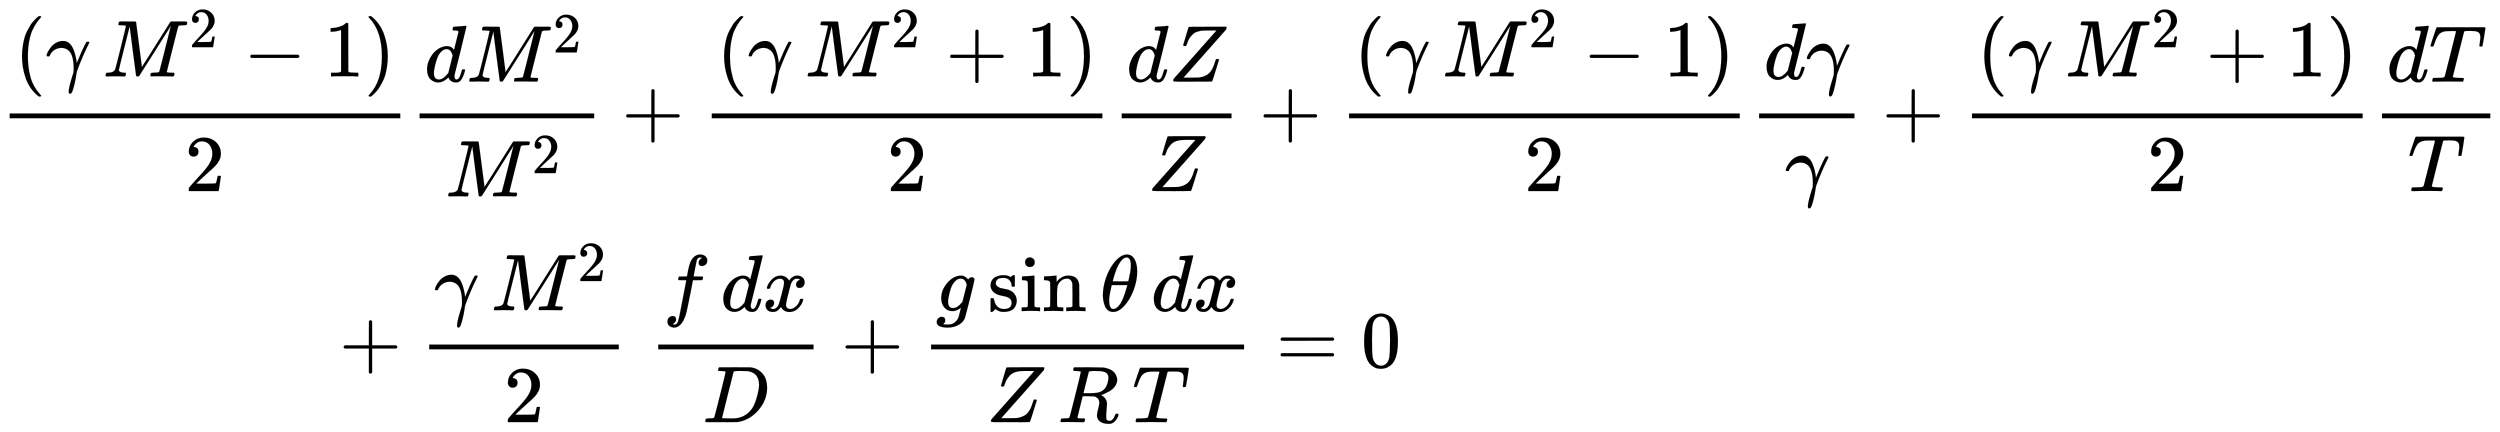 <svg xmlns="http://www.w3.org/2000/svg" role="img" aria-hidden="true" style="vertical-align: -8.55ex;font-size: 16pt;font-family: 'Cambria Math';color: Black;" viewBox="0 -1692 31113.6 5375.9" focusable="false" width="72.264ex" height="12.486ex" xmlns:xlink="http://www.w3.org/1999/xlink"><defs id="MathJax_SVG_glyphs"><path id="MJMAIN-28" stroke-width="1" d="M 94 250 Q 94 319 104 381 T 127 488 T 164 576 T 202 643 T 244 695 T 277 729 T 302 750 H 315 H 319 Q 333 750 333 741 Q 333 738 316 720 T 275 667 T 226 581 T 184 443 T 167 250 T 184 58 T 225 -81 T 274 -167 T 316 -220 T 333 -241 Q 333 -250 318 -250 H 315 H 302 L 274 -226 Q 180 -141 137 -14 T 94 250 Z" /><path id="MJMATHI-3B3" stroke-width="1" d="M 31 249 Q 11 249 11 258 Q 11 275 26 304 T 66 365 T 129 418 T 206 441 Q 233 441 239 440 Q 287 429 318 386 T 371 255 Q 385 195 385 170 Q 385 166 386 166 L 398 193 Q 418 244 443 300 T 486 391 T 508 430 Q 510 431 524 431 H 537 Q 543 425 543 422 Q 543 418 522 378 T 463 251 T 391 71 Q 385 55 378 6 T 357 -100 Q 341 -165 330 -190 T 303 -216 Q 286 -216 286 -188 Q 286 -138 340 32 L 346 51 L 347 69 Q 348 79 348 100 Q 348 257 291 317 Q 251 355 196 355 Q 148 355 108 329 T 51 260 Q 49 251 47 251 Q 45 249 31 249 Z" /><path id="MJMATHI-4D" stroke-width="1" d="M 289 629 Q 289 635 232 637 Q 208 637 201 638 T 194 648 Q 194 649 196 659 Q 197 662 198 666 T 199 671 T 201 676 T 203 679 T 207 681 T 212 683 T 220 683 T 232 684 Q 238 684 262 684 T 307 683 Q 386 683 398 683 T 414 678 Q 415 674 451 396 L 487 117 L 510 154 Q 534 190 574 254 T 662 394 Q 837 673 839 675 Q 840 676 842 678 T 846 681 L 852 683 H 948 Q 965 683 988 683 T 1017 684 Q 1051 684 1051 673 Q 1051 668 1048 656 T 1045 643 Q 1041 637 1008 637 Q 968 636 957 634 T 939 623 Q 936 618 867 340 T 797 59 Q 797 55 798 54 T 805 50 T 822 48 T 855 46 H 886 Q 892 37 892 35 Q 892 19 885 5 Q 880 0 869 0 Q 864 0 828 1 T 736 2 Q 675 2 644 2 T 609 1 Q 592 1 592 11 Q 592 13 594 25 Q 598 41 602 43 T 625 46 Q 652 46 685 49 Q 699 52 704 61 Q 706 65 742 207 T 813 490 T 848 631 L 654 322 Q 458 10 453 5 Q 451 4 449 3 Q 444 0 433 0 Q 418 0 415 7 Q 413 11 374 317 L 335 624 L 267 354 Q 200 88 200 79 Q 206 46 272 46 H 282 Q 288 41 289 37 T 286 19 Q 282 3 278 1 Q 274 0 267 0 Q 265 0 255 0 T 221 1 T 157 2 Q 127 2 95 1 T 58 0 Q 43 0 39 2 T 35 11 Q 35 13 38 25 T 43 40 Q 45 46 65 46 Q 135 46 154 86 Q 158 92 223 354 T 289 629 Z" /><path id="MJMAIN-32" stroke-width="1" d="M 109 429 Q 82 429 66 447 T 50 491 Q 50 562 103 614 T 235 666 Q 326 666 387 610 T 449 465 Q 449 422 429 383 T 381 315 T 301 241 Q 265 210 201 149 L 142 93 L 218 92 Q 375 92 385 97 Q 392 99 409 186 V 189 H 449 V 186 Q 448 183 436 95 T 421 3 V 0 H 50 V 19 V 31 Q 50 38 56 46 T 86 81 Q 115 113 136 137 Q 145 147 170 174 T 204 211 T 233 244 T 261 278 T 284 308 T 305 340 T 320 369 T 333 401 T 340 431 T 343 464 Q 343 527 309 573 T 212 619 Q 179 619 154 602 T 119 569 T 109 550 Q 109 549 114 549 Q 132 549 151 535 T 170 489 Q 170 464 154 447 T 109 429 Z" /><path id="MJMAIN-2212" stroke-width="1" d="M 84 237 T 84 250 T 98 270 H 679 Q 694 262 694 250 T 679 230 H 98 Q 84 237 84 250 Z" /><path id="MJMAIN-31" stroke-width="1" d="M 213 578 L 200 573 Q 186 568 160 563 T 102 556 H 83 V 602 H 102 Q 149 604 189 617 T 245 641 T 273 663 Q 275 666 285 666 Q 294 666 302 660 V 361 L 303 61 Q 310 54 315 52 T 339 48 T 401 46 H 427 V 0 H 416 Q 395 3 257 3 Q 121 3 100 0 H 88 V 46 H 114 Q 136 46 152 46 T 177 47 T 193 50 T 201 52 T 207 57 T 213 61 V 578 Z" /><path id="MJMAIN-29" stroke-width="1" d="M 60 749 L 64 750 Q 69 750 74 750 H 86 L 114 726 Q 208 641 251 514 T 294 250 Q 294 182 284 119 T 261 12 T 224 -76 T 186 -143 T 145 -194 T 113 -227 T 90 -246 Q 87 -249 86 -250 H 74 Q 66 -250 63 -250 T 58 -247 T 55 -238 Q 56 -237 66 -225 Q 221 -64 221 250 T 66 725 Q 56 737 55 738 Q 55 746 60 749 Z" /><path id="MJMATHI-64" stroke-width="1" d="M 366 683 Q 367 683 438 688 T 511 694 Q 523 694 523 686 Q 523 679 450 384 T 375 83 T 374 68 Q 374 26 402 26 Q 411 27 422 35 Q 443 55 463 131 Q 469 151 473 152 Q 475 153 483 153 H 487 H 491 Q 506 153 506 145 Q 506 140 503 129 Q 490 79 473 48 T 445 8 T 417 -8 Q 409 -10 393 -10 Q 359 -10 336 5 T 306 36 L 300 51 Q 299 52 296 50 Q 294 48 292 46 Q 233 -10 172 -10 Q 117 -10 75 30 T 33 157 Q 33 205 53 255 T 101 341 Q 148 398 195 420 T 280 442 Q 336 442 364 400 Q 369 394 369 396 Q 370 400 396 505 T 424 616 Q 424 629 417 632 T 378 637 H 357 Q 351 643 351 645 T 353 664 Q 358 683 366 683 Z M 352 326 Q 329 405 277 405 Q 242 405 210 374 T 160 293 Q 131 214 119 129 Q 119 126 119 118 T 118 106 Q 118 61 136 44 T 179 26 Q 233 26 290 98 L 298 109 L 352 326 Z" /><path id="MJMAIN-2B" stroke-width="1" d="M 56 237 T 56 250 T 70 270 H 369 V 420 L 370 570 Q 380 583 389 583 Q 402 583 409 568 V 270 H 707 Q 722 262 722 250 T 707 230 H 409 V -68 Q 401 -82 391 -82 H 389 H 387 Q 375 -82 369 -68 V 230 H 70 Q 56 237 56 250 Z" /><path id="MJMATHI-5A" stroke-width="1" d="M 58 8 Q 58 23 64 35 Q 64 36 329 334 T 596 635 L 586 637 Q 575 637 512 637 H 500 H 476 Q 442 637 420 635 T 365 624 T 311 598 T 266 548 T 228 469 Q 227 466 226 463 T 224 458 T 223 453 T 222 450 L 221 448 Q 218 443 202 443 Q 185 443 182 453 L 214 561 Q 228 606 241 651 Q 249 679 253 681 Q 256 683 487 683 H 718 Q 723 678 723 675 Q 723 673 717 649 Q 189 54 188 52 L 185 49 H 274 Q 369 50 377 51 Q 452 60 500 100 T 579 247 Q 587 272 590 277 T 603 282 H 607 Q 628 282 628 271 Q 547 5 541 2 Q 538 0 300 0 H 124 Q 58 0 58 8 Z" /><path id="MJMATHI-54" stroke-width="1" d="M 40 437 Q 21 437 21 445 Q 21 450 37 501 T 71 602 L 88 651 Q 93 669 101 677 H 569 H 659 Q 691 677 697 676 T 704 667 Q 704 661 687 553 T 668 444 Q 668 437 649 437 Q 640 437 637 437 T 631 442 L 629 445 Q 629 451 635 490 T 641 551 Q 641 586 628 604 T 573 629 Q 568 630 515 631 Q 469 631 457 630 T 439 622 Q 438 621 368 343 T 298 60 Q 298 48 386 46 Q 418 46 427 45 T 436 36 Q 436 31 433 22 Q 429 4 424 1 L 422 0 Q 419 0 415 0 Q 410 0 363 1 T 228 2 Q 99 2 64 0 H 49 Q 43 6 43 9 T 45 27 Q 49 40 55 46 H 83 H 94 Q 174 46 189 55 Q 190 56 191 56 Q 196 59 201 76 T 241 233 Q 258 301 269 344 Q 339 619 339 625 Q 339 630 310 630 H 279 Q 212 630 191 624 Q 146 614 121 583 T 67 467 Q 60 445 57 441 T 43 437 H 40 Z" /><path id="MJMATHI-66" stroke-width="1" d="M 118 -162 Q 120 -162 124 -164 T 135 -167 T 147 -168 Q 160 -168 171 -155 T 187 -126 Q 197 -99 221 27 T 267 267 T 289 382 V 385 H 242 Q 195 385 192 387 Q 188 390 188 397 L 195 425 Q 197 430 203 430 T 250 431 Q 298 431 298 432 Q 298 434 307 482 T 319 540 Q 356 705 465 705 Q 502 703 526 683 T 550 630 Q 550 594 529 578 T 487 561 Q 443 561 443 603 Q 443 622 454 636 T 478 657 L 487 662 Q 471 668 457 668 Q 445 668 434 658 T 419 630 Q 412 601 403 552 T 387 469 T 380 433 Q 380 431 435 431 Q 480 431 487 430 T 498 424 Q 499 420 496 407 T 491 391 Q 489 386 482 386 T 428 385 H 372 L 349 263 Q 301 15 282 -47 Q 255 -132 212 -173 Q 175 -205 139 -205 Q 107 -205 81 -186 T 55 -132 Q 55 -95 76 -78 T 118 -61 Q 162 -61 162 -103 Q 162 -122 151 -136 T 127 -157 L 118 -162 Z" /><path id="MJMATHI-78" stroke-width="1" d="M 52 289 Q 59 331 106 386 T 222 442 Q 257 442 286 424 T 329 379 Q 371 442 430 442 Q 467 442 494 420 T 522 361 Q 522 332 508 314 T 481 292 T 458 288 Q 439 288 427 299 T 415 328 Q 415 374 465 391 Q 454 404 425 404 Q 412 404 406 402 Q 368 386 350 336 Q 290 115 290 78 Q 290 50 306 38 T 341 26 Q 378 26 414 59 T 463 140 Q 466 150 469 151 T 485 153 H 489 Q 504 153 504 145 Q 504 144 502 134 Q 486 77 440 33 T 333 -11 Q 263 -11 227 52 Q 186 -10 133 -10 H 127 Q 78 -10 57 16 T 35 71 Q 35 103 54 123 T 99 143 Q 142 143 142 101 Q 142 81 130 66 T 107 46 T 94 41 L 91 40 Q 91 39 97 36 T 113 29 T 132 26 Q 168 26 194 71 Q 203 87 217 139 T 245 247 T 261 313 Q 266 340 266 352 Q 266 380 251 392 T 217 404 Q 177 404 142 372 T 93 290 Q 91 281 88 280 T 72 278 H 58 Q 52 284 52 289 Z" /><path id="MJMATHI-44" stroke-width="1" d="M 287 628 Q 287 635 230 637 Q 207 637 200 638 T 193 647 Q 193 655 197 667 T 204 682 Q 206 683 403 683 Q 570 682 590 682 T 630 676 Q 702 659 752 597 T 803 431 Q 803 275 696 151 T 444 3 L 430 1 L 236 0 H 125 H 72 Q 48 0 41 2 T 33 11 Q 33 13 36 25 Q 40 41 44 43 T 67 46 Q 94 46 127 49 Q 141 52 146 61 Q 149 65 218 339 T 287 628 Z M 703 469 Q 703 507 692 537 T 666 584 T 629 613 T 590 629 T 555 636 Q 553 636 541 636 T 512 636 T 479 637 H 436 Q 392 637 386 627 Q 384 623 313 339 T 242 52 Q 242 48 253 48 T 330 47 Q 335 47 349 47 T 373 46 Q 499 46 581 128 Q 617 164 640 212 T 683 339 T 703 469 Z" /><path id="MJMATHI-67" stroke-width="1" d="M 311 43 Q 296 30 267 15 T 206 0 Q 143 0 105 45 T 66 160 Q 66 265 143 353 T 314 442 Q 361 442 401 394 L 404 398 Q 406 401 409 404 T 418 412 T 431 419 T 447 422 Q 461 422 470 413 T 480 394 Q 480 379 423 152 T 363 -80 Q 345 -134 286 -169 T 151 -205 Q 10 -205 10 -137 Q 10 -111 28 -91 T 74 -71 Q 89 -71 102 -80 T 116 -111 Q 116 -121 114 -130 T 107 -144 T 99 -154 T 92 -162 L 90 -164 H 91 Q 101 -167 151 -167 Q 189 -167 211 -155 Q 234 -144 254 -122 T 282 -75 Q 288 -56 298 -13 Q 311 35 311 43 Z M 384 328 L 380 339 Q 377 350 375 354 T 369 368 T 359 382 T 346 393 T 328 402 T 306 405 Q 262 405 221 352 Q 191 313 171 233 T 151 117 Q 151 38 213 38 Q 269 38 323 108 L 331 118 L 384 328 Z" /><path id="MJMAIN-73" stroke-width="1" d="M 295 316 Q 295 356 268 385 T 190 414 Q 154 414 128 401 Q 98 382 98 349 Q 97 344 98 336 T 114 312 T 157 287 Q 175 282 201 278 T 245 269 T 277 256 Q 294 248 310 236 T 342 195 T 359 133 Q 359 71 321 31 T 198 -10 H 190 Q 138 -10 94 26 L 86 19 L 77 10 Q 71 4 65 -1 L 54 -11 H 46 H 42 Q 39 -11 33 -5 V 74 V 132 Q 33 153 35 157 T 45 162 H 54 Q 66 162 70 158 T 75 146 T 82 119 T 101 77 Q 136 26 198 26 Q 295 26 295 104 Q 295 133 277 151 Q 257 175 194 187 T 111 210 Q 75 227 54 256 T 33 318 Q 33 357 50 384 T 93 424 T 143 442 T 187 447 H 198 Q 238 447 268 432 L 283 424 L 292 431 Q 302 440 314 448 H 322 H 326 Q 329 448 335 442 V 310 L 329 304 H 301 Q 295 310 295 316 Z" /><path id="MJMAIN-69" stroke-width="1" d="M 69 609 Q 69 637 87 653 T 131 669 Q 154 667 171 652 T 188 609 Q 188 579 171 564 T 129 549 Q 104 549 87 564 T 69 609 Z M 247 0 Q 232 3 143 3 Q 132 3 106 3 T 56 1 L 34 0 H 26 V 46 H 42 Q 70 46 91 49 Q 100 53 102 60 T 104 102 V 205 V 293 Q 104 345 102 359 T 88 378 Q 74 385 41 385 H 30 V 408 Q 30 431 32 431 L 42 432 Q 52 433 70 434 T 106 436 Q 123 437 142 438 T 171 441 T 182 442 H 185 V 62 Q 190 52 197 50 T 232 46 H 255 V 0 H 247 Z" /><path id="MJMAIN-6E" stroke-width="1" d="M 41 46 H 55 Q 94 46 102 60 V 68 Q 102 77 102 91 T 102 122 T 103 161 T 103 203 Q 103 234 103 269 T 102 328 V 351 Q 99 370 88 376 T 43 385 H 25 V 408 Q 25 431 27 431 L 37 432 Q 47 433 65 434 T 102 436 Q 119 437 138 438 T 167 441 T 178 442 H 181 V 402 Q 181 364 182 364 T 187 369 T 199 384 T 218 402 T 247 421 T 285 437 Q 305 442 336 442 Q 450 438 463 329 Q 464 322 464 190 V 104 Q 464 66 466 59 T 477 49 Q 498 46 526 46 H 542 V 0 H 534 L 510 1 Q 487 2 460 2 T 422 3 Q 319 3 310 0 H 302 V 46 H 318 Q 379 46 379 62 Q 380 64 380 200 Q 379 335 378 343 Q 372 371 358 385 T 334 402 T 308 404 Q 263 404 229 370 Q 202 343 195 315 T 187 232 V 168 V 108 Q 187 78 188 68 T 191 55 T 200 49 Q 221 46 249 46 H 265 V 0 H 257 L 234 1 Q 210 2 183 2 T 145 3 Q 42 3 33 0 H 25 V 46 H 41 Z" /><path id="MJMATHI-3B8" stroke-width="1" d="M 35 200 Q 35 302 74 415 T 180 610 T 319 704 Q 320 704 327 704 T 339 705 Q 393 701 423 656 Q 462 596 462 495 Q 462 380 417 261 T 302 66 T 168 -10 H 161 Q 125 -10 99 10 T 60 63 T 41 130 T 35 200 Z M 383 566 Q 383 668 330 668 Q 294 668 260 623 T 204 521 T 170 421 T 157 371 Q 206 370 254 370 L 351 371 Q 352 372 359 404 T 375 484 T 383 566 Z M 113 132 Q 113 26 166 26 Q 181 26 198 36 T 239 74 T 287 161 T 335 307 L 340 324 H 145 Q 145 321 136 286 T 120 208 T 113 132 Z" /><path id="MJMATHI-52" stroke-width="1" d="M 230 637 Q 203 637 198 638 T 193 649 Q 193 676 204 682 Q 206 683 378 683 Q 550 682 564 680 Q 620 672 658 652 T 712 606 T 733 563 T 739 529 Q 739 484 710 445 T 643 385 T 576 351 T 538 338 L 545 333 Q 612 295 612 223 Q 612 212 607 162 T 602 80 V 71 Q 602 53 603 43 T 614 25 T 640 16 Q 668 16 686 38 T 712 85 Q 717 99 720 102 T 735 105 Q 755 105 755 93 Q 755 75 731 36 Q 693 -21 641 -21 H 632 Q 571 -21 531 4 T 487 82 Q 487 109 502 166 T 517 239 Q 517 290 474 313 Q 459 320 449 321 T 378 323 H 309 L 277 193 Q 244 61 244 59 Q 244 55 245 54 T 252 50 T 269 48 T 302 46 H 333 Q 339 38 339 37 T 336 19 Q 332 6 326 0 H 311 Q 275 2 180 2 Q 146 2 117 2 T 71 2 T 50 1 Q 33 1 33 10 Q 33 12 36 24 Q 41 43 46 45 Q 50 46 61 46 H 67 Q 94 46 127 49 Q 141 52 146 61 Q 149 65 218 339 T 287 628 Q 287 635 230 637 Z M 630 554 Q 630 586 609 608 T 523 636 Q 521 636 500 636 T 462 637 H 440 Q 393 637 386 627 Q 385 624 352 494 T 319 361 Q 319 360 388 360 Q 466 361 492 367 Q 556 377 592 426 Q 608 449 619 486 T 630 554 Z" /><path id="MJMAIN-3D" stroke-width="1" d="M 56 347 Q 56 360 70 367 H 707 Q 722 359 722 347 Q 722 336 708 328 L 390 327 H 72 Q 56 332 56 347 Z M 56 153 Q 56 168 72 173 H 708 Q 722 163 722 153 Q 722 140 707 133 H 70 Q 56 140 56 153 Z" /><path id="MJMAIN-30" stroke-width="1" d="M 96 585 Q 152 666 249 666 Q 297 666 345 640 T 423 548 Q 460 465 460 320 Q 460 165 417 83 Q 397 41 362 16 T 301 -15 T 250 -22 Q 224 -22 198 -16 T 137 16 T 82 83 Q 39 165 39 320 Q 39 494 96 585 Z M 321 597 Q 291 629 250 629 Q 208 629 178 597 Q 153 571 145 525 T 137 333 Q 137 175 145 125 T 181 46 Q 209 16 250 16 Q 290 16 318 46 Q 347 76 354 130 T 362 333 Q 362 478 354 524 T 321 597 Z" /></defs><g fill="currentColor" stroke="currentColor" stroke-width="0" transform="matrix(1 0 0 -1 0 0)"><g transform="translate(120)"><rect stroke="none" x="0" y="220" width="4862" height="60" /><g transform="translate(60 741)"><use x="0" y="0" xmlns:NS2="http://www.w3.org/1999/xlink" NS2:href="#MJMAIN-28" /><use x="389" y="0" xmlns:NS3="http://www.w3.org/1999/xlink" NS3:href="#MJMATHI-3B3" /><g transform="translate(1099)"><use x="0" y="0" xmlns:NS4="http://www.w3.org/1999/xlink" NS4:href="#MJMATHI-4D" /><use transform="scale(0.707)" x="1521" y="513" xmlns:NS5="http://www.w3.org/1999/xlink" NS5:href="#MJMAIN-32" /></g><use x="2851" y="0" xmlns:NS6="http://www.w3.org/1999/xlink" NS6:href="#MJMAIN-2212" /><use x="3852" y="0" xmlns:NS7="http://www.w3.org/1999/xlink" NS7:href="#MJMAIN-31" /><use x="4352" y="0" xmlns:NS8="http://www.w3.org/1999/xlink" NS8:href="#MJMAIN-29" /></g><use x="2180" y="-686" xmlns:NS9="http://www.w3.org/1999/xlink" NS9:href="#MJMAIN-32" /></g><g transform="translate(5102)"><g transform="translate(120)"><rect stroke="none" x="0" y="220" width="2173" height="60" /><g transform="translate(60 676)"><use x="0" y="0" xmlns:NS10="http://www.w3.org/1999/xlink" NS10:href="#MJMATHI-64" /><g transform="translate(523)"><use x="0" y="0" xmlns:NS11="http://www.w3.org/1999/xlink" NS11:href="#MJMATHI-4D" /><use transform="scale(0.707)" x="1521" y="513" xmlns:NS12="http://www.w3.org/1999/xlink" NS12:href="#MJMAIN-32" /></g></g><g transform="translate(321 -752)"><use x="0" y="0" xmlns:NS13="http://www.w3.org/1999/xlink" NS13:href="#MJMATHI-4D" /><use transform="scale(0.707)" x="1521" y="408" xmlns:NS14="http://www.w3.org/1999/xlink" NS14:href="#MJMAIN-32" /></g></g></g><use x="7737" y="0" xmlns:NS15="http://www.w3.org/1999/xlink" NS15:href="#MJMAIN-2B" /><g transform="translate(8516)"><g transform="translate(342)"><rect stroke="none" x="0" y="220" width="4862" height="60" /><g transform="translate(60 741)"><use x="0" y="0" xmlns:NS16="http://www.w3.org/1999/xlink" NS16:href="#MJMAIN-28" /><use x="389" y="0" xmlns:NS17="http://www.w3.org/1999/xlink" NS17:href="#MJMATHI-3B3" /><g transform="translate(1099)"><use x="0" y="0" xmlns:NS18="http://www.w3.org/1999/xlink" NS18:href="#MJMATHI-4D" /><use transform="scale(0.707)" x="1521" y="513" xmlns:NS19="http://www.w3.org/1999/xlink" NS19:href="#MJMAIN-32" /></g><use x="2851" y="0" xmlns:NS20="http://www.w3.org/1999/xlink" NS20:href="#MJMAIN-2B" /><use x="3852" y="0" xmlns:NS21="http://www.w3.org/1999/xlink" NS21:href="#MJMAIN-31" /><use x="4352" y="0" xmlns:NS22="http://www.w3.org/1999/xlink" NS22:href="#MJMAIN-29" /></g><use x="2180" y="-686" xmlns:NS23="http://www.w3.org/1999/xlink" NS23:href="#MJMAIN-32" /></g></g><g transform="translate(13840)"><g transform="translate(120)"><rect stroke="none" x="0" y="220" width="1367" height="60" /><g transform="translate(60 676)"><use x="0" y="0" xmlns:NS24="http://www.w3.org/1999/xlink" NS24:href="#MJMATHI-64" /><use x="523" y="0" xmlns:NS25="http://www.w3.org/1999/xlink" NS25:href="#MJMATHI-5A" /></g><use x="321" y="-686" xmlns:NS26="http://www.w3.org/1999/xlink" NS26:href="#MJMATHI-5A" /></g></g><use x="15670" y="0" xmlns:NS27="http://www.w3.org/1999/xlink" NS27:href="#MJMAIN-2B" /><g transform="translate(16448)"><g transform="translate(342)"><rect stroke="none" x="0" y="220" width="4862" height="60" /><g transform="translate(60 741)"><use x="0" y="0" xmlns:NS28="http://www.w3.org/1999/xlink" NS28:href="#MJMAIN-28" /><use x="389" y="0" xmlns:NS29="http://www.w3.org/1999/xlink" NS29:href="#MJMATHI-3B3" /><g transform="translate(1099)"><use x="0" y="0" xmlns:NS30="http://www.w3.org/1999/xlink" NS30:href="#MJMATHI-4D" /><use transform="scale(0.707)" x="1521" y="513" xmlns:NS31="http://www.w3.org/1999/xlink" NS31:href="#MJMAIN-32" /></g><use x="2851" y="0" xmlns:NS32="http://www.w3.org/1999/xlink" NS32:href="#MJMAIN-2212" /><use x="3852" y="0" xmlns:NS33="http://www.w3.org/1999/xlink" NS33:href="#MJMAIN-31" /><use x="4352" y="0" xmlns:NS34="http://www.w3.org/1999/xlink" NS34:href="#MJMAIN-29" /></g><use x="2180" y="-686" xmlns:NS35="http://www.w3.org/1999/xlink" NS35:href="#MJMAIN-32" /></g></g><g transform="translate(21773)"><g transform="translate(120)"><rect stroke="none" x="0" y="220" width="1187" height="60" /><g transform="translate(60 707)"><use x="0" y="0" xmlns:NS36="http://www.w3.org/1999/xlink" NS36:href="#MJMATHI-64" /><use x="523" y="0" xmlns:NS37="http://www.w3.org/1999/xlink" NS37:href="#MJMATHI-3B3" /></g><use x="321" y="-686" xmlns:NS38="http://www.w3.org/1999/xlink" NS38:href="#MJMATHI-3B3" /></g></g><use x="23422" y="0" xmlns:NS39="http://www.w3.org/1999/xlink" NS39:href="#MJMAIN-2B" /><g transform="translate(24200)"><g transform="translate(342)"><rect stroke="none" x="0" y="220" width="4862" height="60" /><g transform="translate(60 741)"><use x="0" y="0" xmlns:NS40="http://www.w3.org/1999/xlink" NS40:href="#MJMAIN-28" /><use x="389" y="0" xmlns:NS41="http://www.w3.org/1999/xlink" NS41:href="#MJMATHI-3B3" /><g transform="translate(1099)"><use x="0" y="0" xmlns:NS42="http://www.w3.org/1999/xlink" NS42:href="#MJMATHI-4D" /><use transform="scale(0.707)" x="1521" y="513" xmlns:NS43="http://www.w3.org/1999/xlink" NS43:href="#MJMAIN-32" /></g><use x="2851" y="0" xmlns:NS44="http://www.w3.org/1999/xlink" NS44:href="#MJMAIN-2B" /><use x="3852" y="0" xmlns:NS45="http://www.w3.org/1999/xlink" NS45:href="#MJMAIN-31" /><use x="4352" y="0" xmlns:NS46="http://www.w3.org/1999/xlink" NS46:href="#MJMAIN-29" /></g><use x="2180" y="-686" xmlns:NS47="http://www.w3.org/1999/xlink" NS47:href="#MJMAIN-32" /></g></g><g transform="translate(29525)"><g transform="translate(120)"><rect stroke="none" x="0" y="220" width="1348" height="60" /><g transform="translate(60 676)"><use x="0" y="0" xmlns:NS48="http://www.w3.org/1999/xlink" NS48:href="#MJMATHI-64" /><use x="523" y="0" xmlns:NS49="http://www.w3.org/1999/xlink" NS49:href="#MJMATHI-54" /></g><use x="321" y="-686" xmlns:NS50="http://www.w3.org/1999/xlink" NS50:href="#MJMATHI-54" /></g></g><g transform="translate(0 -2876)"><g transform="translate(4222)"><use x="0" y="0" xmlns:NS51="http://www.w3.org/1999/xlink" NS51:href="#MJMAIN-2B" /><g transform="translate(778)"><g transform="translate(342)"><rect stroke="none" x="0" y="220" width="2359" height="60" /><g transform="translate(60 707)"><use x="0" y="0" xmlns:NS52="http://www.w3.org/1999/xlink" NS52:href="#MJMATHI-3B3" /><g transform="translate(710)"><use x="0" y="0" xmlns:NS53="http://www.w3.org/1999/xlink" NS53:href="#MJMATHI-4D" /><use transform="scale(0.707)" x="1521" y="513" xmlns:NS54="http://www.w3.org/1999/xlink" NS54:href="#MJMAIN-32" /></g></g><use x="929" y="-686" xmlns:NS55="http://www.w3.org/1999/xlink" NS55:href="#MJMAIN-32" /></g></g><g transform="translate(3850)"><g transform="translate(120)"><rect stroke="none" x="0" y="220" width="1933" height="60" /><g transform="translate(60 696)"><use x="0" y="0" xmlns:NS56="http://www.w3.org/1999/xlink" NS56:href="#MJMATHI-66" /><use x="717" y="0" xmlns:NS57="http://www.w3.org/1999/xlink" NS57:href="#MJMATHI-64" /><use x="1240" y="0" xmlns:NS58="http://www.w3.org/1999/xlink" NS58:href="#MJMATHI-78" /></g><use x="552" y="-686" xmlns:NS59="http://www.w3.org/1999/xlink" NS59:href="#MJMATHI-44" /></g></g><use x="6246" y="0" xmlns:NS60="http://www.w3.org/1999/xlink" NS60:href="#MJMAIN-2B" /><g transform="translate(7024)"><g transform="translate(342)"><rect stroke="none" x="0" y="220" width="3895" height="60" /><g transform="translate(60 696)"><use x="0" y="0" xmlns:NS61="http://www.w3.org/1999/xlink" NS61:href="#MJMATHI-67" /><g transform="translate(647)"><use xmlns:NS62="http://www.w3.org/1999/xlink" NS62:href="#MJMAIN-73" /><use x="394" y="0" xmlns:NS63="http://www.w3.org/1999/xlink" NS63:href="#MJMAIN-69" /><use x="673" y="0" xmlns:NS64="http://www.w3.org/1999/xlink" NS64:href="#MJMAIN-6E" /></g><use x="2043" y="0" xmlns:NS65="http://www.w3.org/1999/xlink" NS65:href="#MJMATHI-3B8" /><use x="2679" y="0" xmlns:NS66="http://www.w3.org/1999/xlink" NS66:href="#MJMATHI-64" /><use x="3202" y="0" xmlns:NS67="http://www.w3.org/1999/xlink" NS67:href="#MJMATHI-78" /></g><g transform="translate(687 -686)"><use x="0" y="0" xmlns:NS68="http://www.w3.org/1999/xlink" NS68:href="#MJMATHI-5A" /><use x="890" y="0" xmlns:NS69="http://www.w3.org/1999/xlink" NS69:href="#MJMATHI-52" /><use x="1816" y="0" xmlns:NS70="http://www.w3.org/1999/xlink" NS70:href="#MJMATHI-54" /></g></g></g><use x="11660" y="0" xmlns:NS71="http://www.w3.org/1999/xlink" NS71:href="#MJMAIN-3D" /><use x="12716" y="0" xmlns:NS72="http://www.w3.org/1999/xlink" NS72:href="#MJMAIN-30" /></g></g></g></svg>